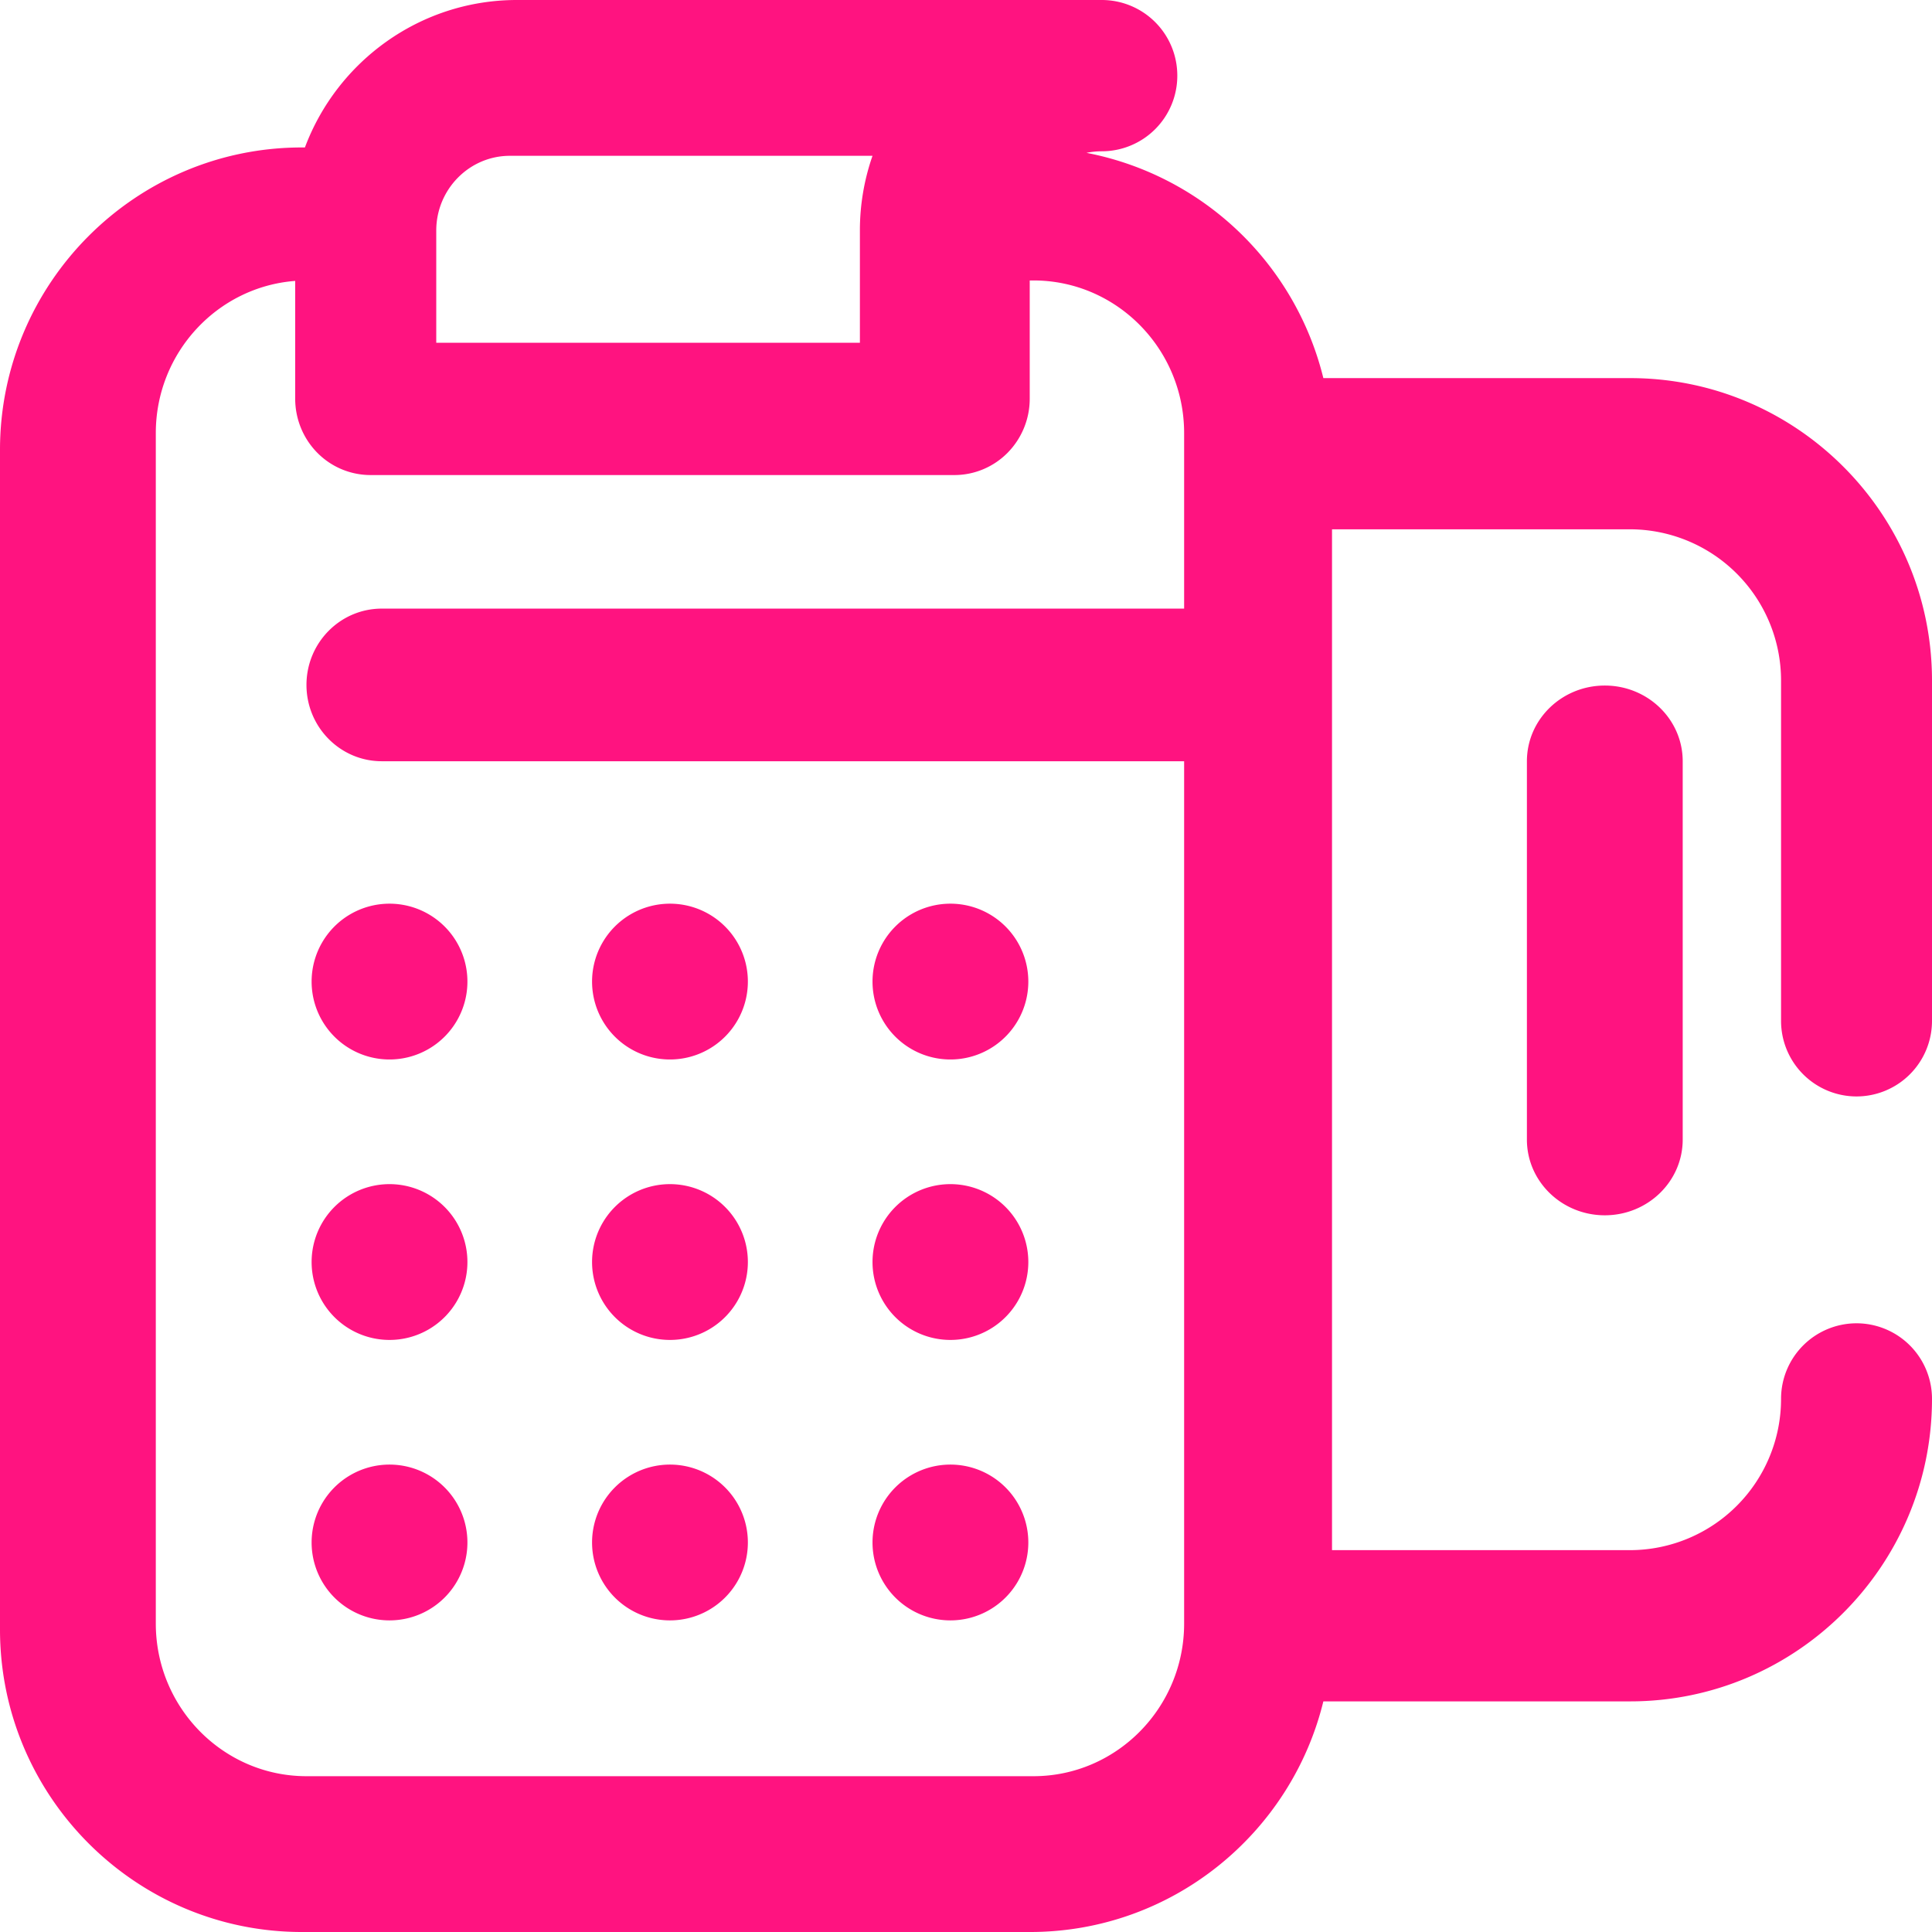<svg xmlns="http://www.w3.org/2000/svg" width="62" height="62" viewBox="0 0 62 62"><title>Slice 1</title><path fill="#FF1380" d="M59.578 35.186A2.424 2.424 0 0 0 62 32.759V21.84c0-5.352-4.346-9.706-9.688-9.706h-9.844a9.724 9.724 0 0 0-7.601-7.229c.159-.033.324-.05.492-.05a2.424 2.424 0 0 0 2.422-2.428A2.424 2.424 0 0 0 35.36 0H16.59c-3.112 0-5.771 1.971-6.805 4.732h-.098C4.346 4.732 0 9.086 0 14.438v37.856C0 57.646 4.346 62 9.688 62h23.37c4.55 0 8.374-3.158 9.41-7.401h9.844c5.342 0 9.688-4.354 9.688-9.707a2.424 2.424 0 0 0-2.422-2.426 2.424 2.424 0 0 0-2.422 2.426 4.854 4.854 0 0 1-4.843 4.854h-9.567v-32.76h9.566a4.854 4.854 0 0 1 4.844 4.854v10.92a2.424 2.424 0 0 0 2.422 2.426zM14 7.4C14 6.077 15.06 5 16.364 5H28a7.264 7.264 0 0 0-.405 2.4V11H14V7.4zM33.165 57H9.835C7.17 57 5 54.803 5 52.102V13.898c0-2.577 1.976-4.694 4.473-4.883v3.78c0 .65.255 1.273.708 1.733a2.402 2.402 0 0 0 1.71.717h18.736c.642 0 1.257-.258 1.71-.717a2.47 2.47 0 0 0 .708-1.732V9h.12C35.83 9 38 11.197 38 13.898v5.633H12.253c-1.335 0-2.418 1.096-2.418 2.449 0 1.352 1.083 2.449 2.418 2.449H38v27.673c0 2.7-2.17 4.898-4.835 4.898zM51.5 22c1.38 0 2.5 1.087 2.5 2.429V36.57c0 1.343-1.12 2.43-2.5 2.43S49 37.913 49 36.571V24.43c0-1.343 1.12-2.43 2.5-2.43zM15 31.5a2.5 2.5 0 1 1-5 0 2.5 2.5 0 1 1 5 0zm9 0a2.5 2.5 0 1 1-5 0 2.5 2.5 0 1 1 5 0zm9 0a2.5 2.5 0 1 1-5 0 2.5 2.5 0 1 1 5 0zm-18 9a2.5 2.5 0 1 1-5 0 2.5 2.5 0 1 1 5 0zm9 0a2.5 2.5 0 1 1-5 0 2.5 2.5 0 1 1 5 0zm9 0a2.5 2.5 0 1 1-5 0 2.5 2.5 0 1 1 5 0zm-18 9a2.5 2.5 0 1 1-5 0 2.5 2.5 0 1 1 5 0zm9 0a2.5 2.5 0 1 1-5 0 2.5 2.5 0 1 1 5 0zm9 0a2.5 2.5 0 1 1-5 0 2.5 2.5 0 1 1 5 0z"/></svg>